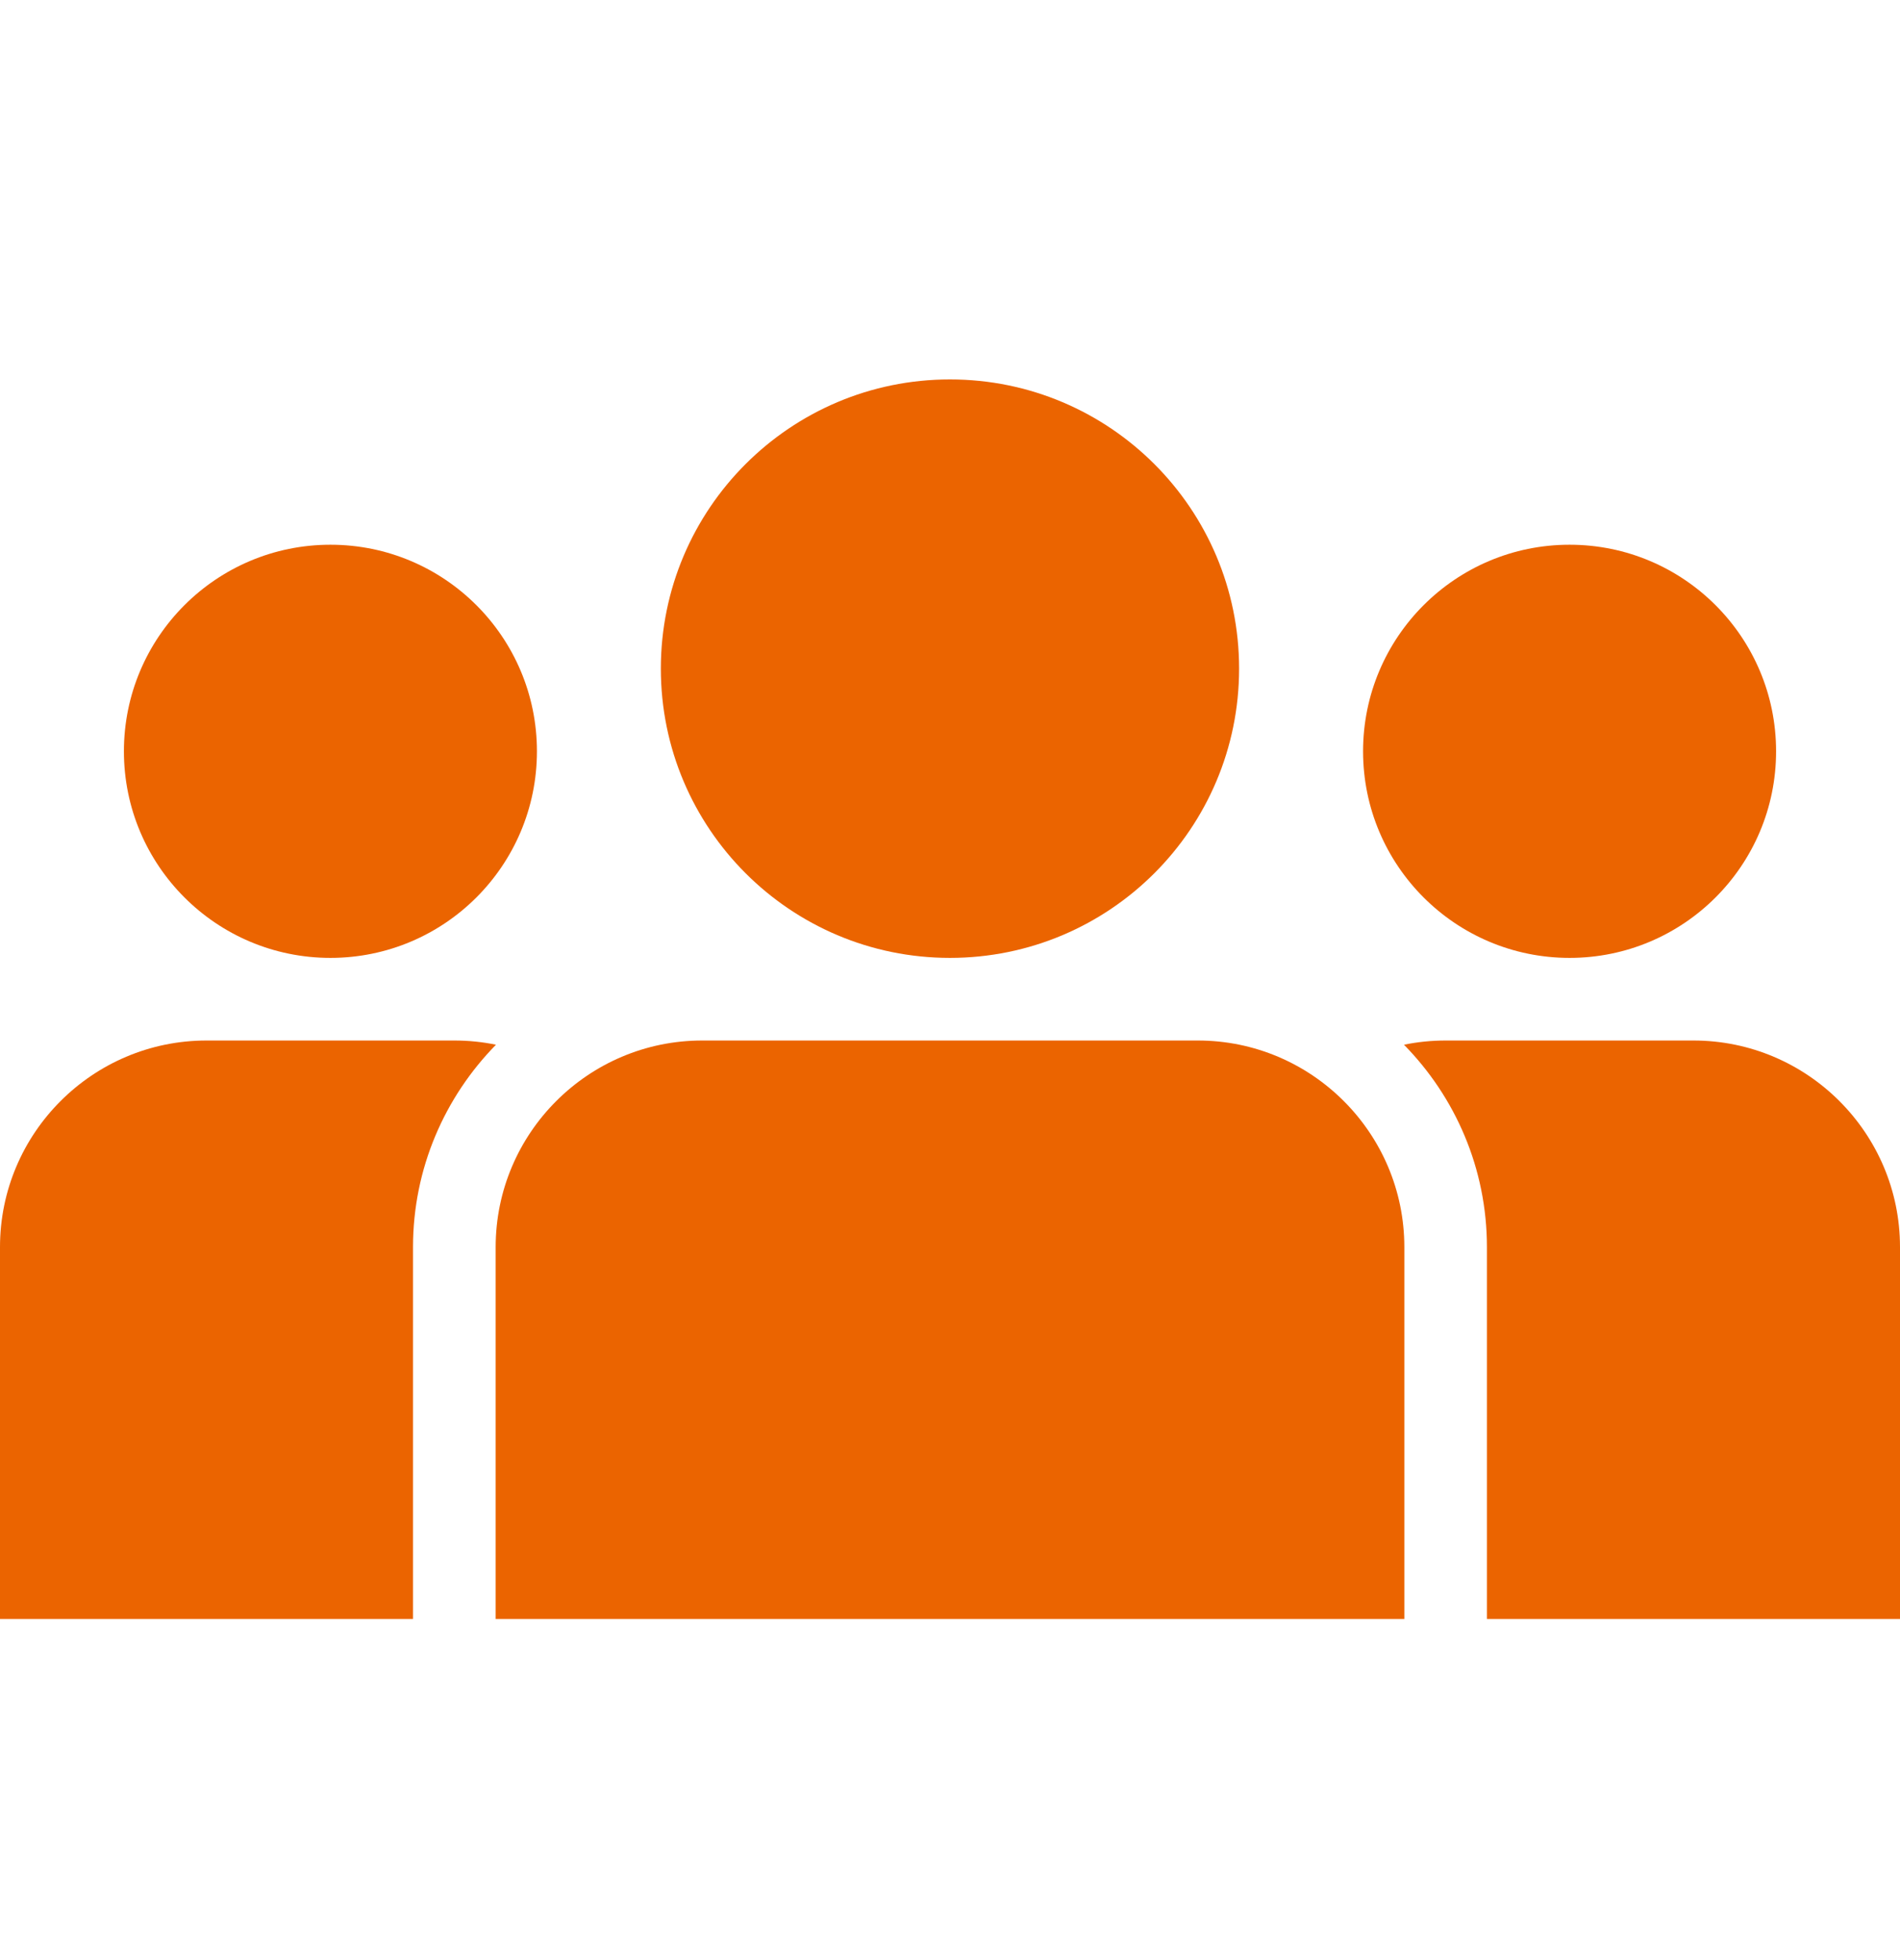 <?xml version="1.0" encoding="UTF-8"?> <svg xmlns="http://www.w3.org/2000/svg" width="32" height="33" viewBox="0 0 32 33" fill="none"><g clip-path="url(#clip0)"><path d="M5.565 16.127C7.486 16.127 9.043 14.57 9.043 12.649C9.043 10.728 7.486 9.171 5.565 9.171C3.644 9.171 2.087 10.728 2.087 12.649C2.087 14.57 3.644 16.127 5.565 16.127Z" fill="#EB6400"></path><path d="M15.999 16.127C18.689 16.127 20.869 13.947 20.869 11.257C20.869 8.568 18.689 6.388 15.999 6.388C13.31 6.388 11.13 8.568 11.13 11.257C11.13 13.947 13.31 16.127 15.999 16.127Z" fill="#EB6400"></path><path d="M0 20.996V27.257H6.956V20.996C6.956 19.67 7.491 18.468 8.353 17.589C8.127 17.542 7.892 17.518 7.652 17.518H3.478C1.56 17.518 0 19.078 0 20.996Z" fill="#EB6400"></path><path d="M26.435 16.127C28.356 16.127 29.913 14.57 29.913 12.649C29.913 10.728 28.356 9.171 26.435 9.171C24.514 9.171 22.957 10.728 22.957 12.649C22.957 14.57 24.514 16.127 26.435 16.127Z" fill="#EB6400"></path><path d="M32 27.257H25.043V20.996C25.043 19.67 24.509 18.468 23.646 17.589C23.873 17.542 24.108 17.518 24.348 17.518H28.522C30.439 17.518 32 19.078 32 20.996V27.257Z" fill="#EB6400"></path><path d="M23.652 27.257H8.348V20.996C8.348 19.078 9.908 17.518 11.826 17.518H20.174C22.092 17.518 23.652 19.078 23.652 20.996V27.257Z" fill="#EB6400"></path></g><defs><clipPath id="clip0"><rect width="32" height="32" fill="white" transform="translate(0 0.822)"></rect></clipPath></defs></svg> 
